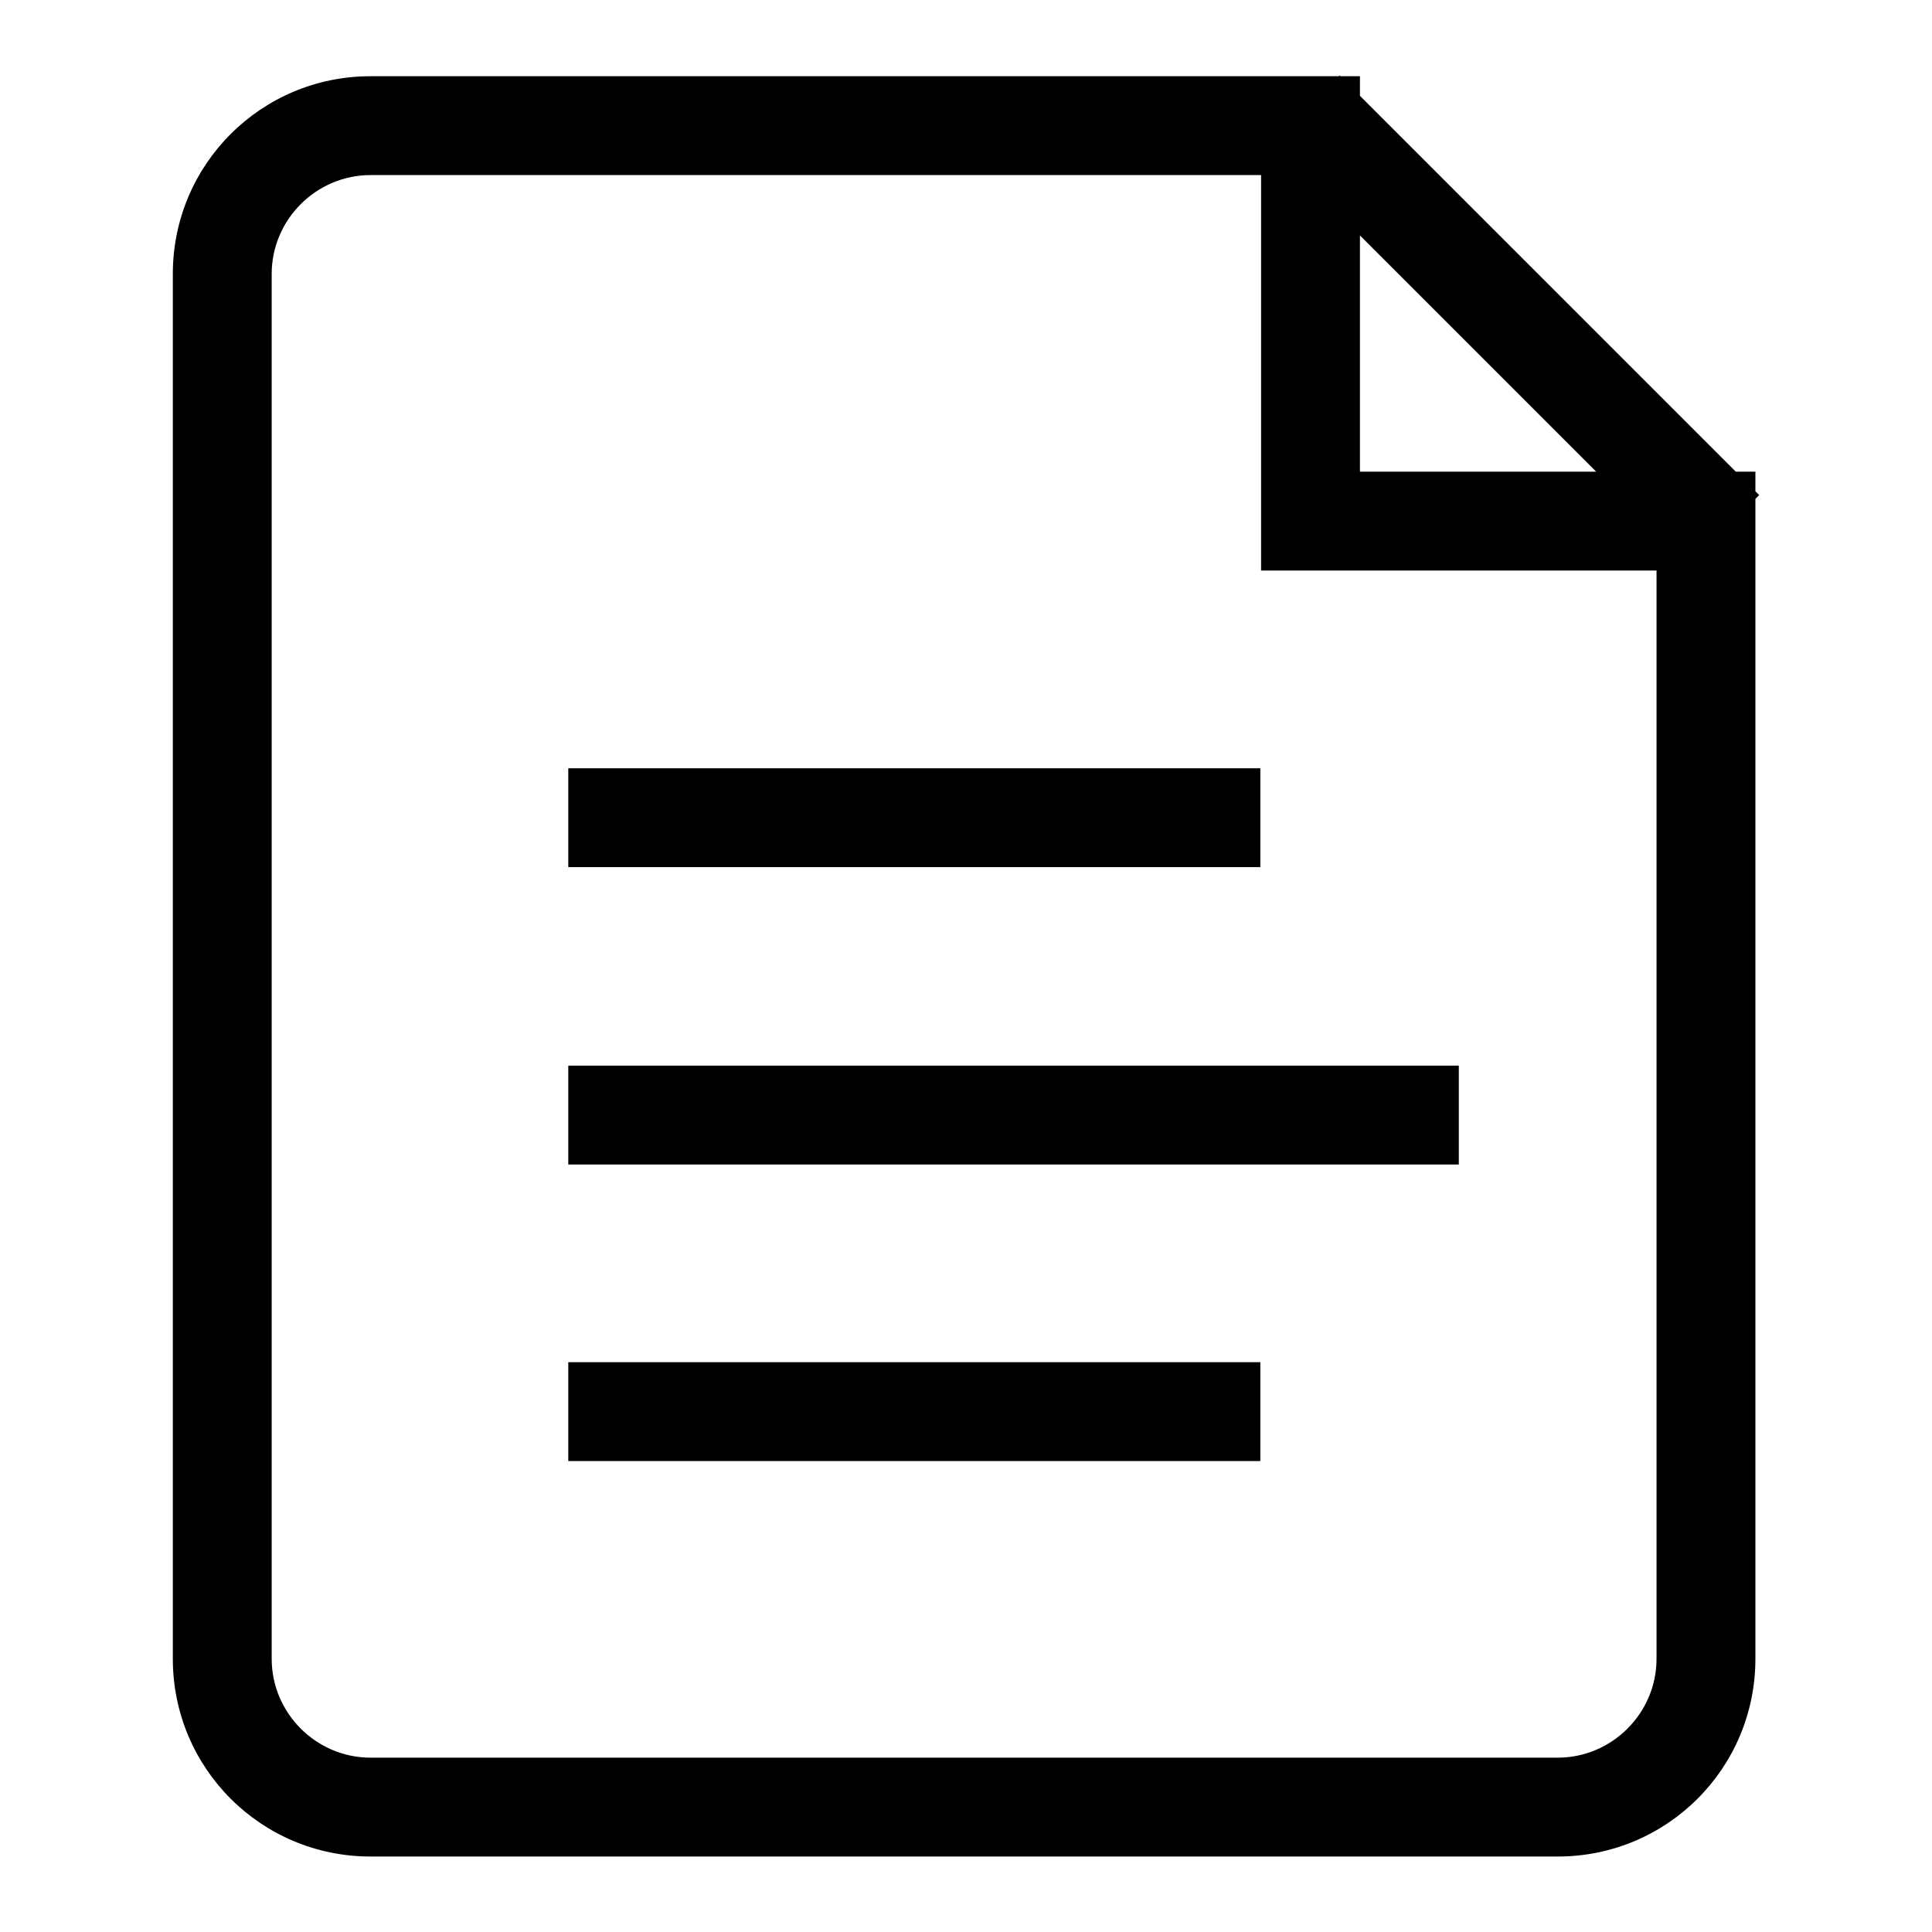 <?xml version="1.0" encoding="utf-8"?>
<!-- Svg Vector Icons : http://www.onlinewebfonts.com/icon -->
<!DOCTYPE svg PUBLIC "-//W3C//DTD SVG 1.1//EN" "http://www.w3.org/Graphics/SVG/1.1/DTD/svg11.dtd">
<svg version="1.1" xmlns="http://www.w3.org/2000/svg" xmlns:xlink="http://www.w3.org/1999/xlink" x="0px" y="0px" viewBox="0 0 256 256" enable-background="new 0 0 256 256" xml:space="preserve">
<g> <path fill="#000000" d="M167.1,101.8H75.3v13.1h91.7V101.8z M75.3,193.6h91.7v-13.1H75.3V193.6z M75.3,154.3h118v-13.1h-118V154.3z  M232.6,65.1v-2.6l0,0H230l-49.8-49.8v-2.6l0,0h-2.6l-0.1-0.1l-0.1,0.1h-10.3h-118c-14.5,0-26.2,11.7-26.2,26.2v183.5 c0,14.5,11.7,26.2,26.2,26.2h157.3c14.5,0,26.2-11.7,26.2-26.2V75.6v-9.5l0.5-0.5L232.6,65.1z M180.2,31.2l31.3,31.3h-31.3V31.2z  M219.5,219.8c0,7.2-5.9,13.1-13.1,13.1H49.1c-7.2,0-13.1-5.9-13.1-13.1V36.3c0-7.2,5.9-13.1,13.1-13.1h118v39.3v13.1h13.1h39.3 V219.8z"/></g>
</svg>
